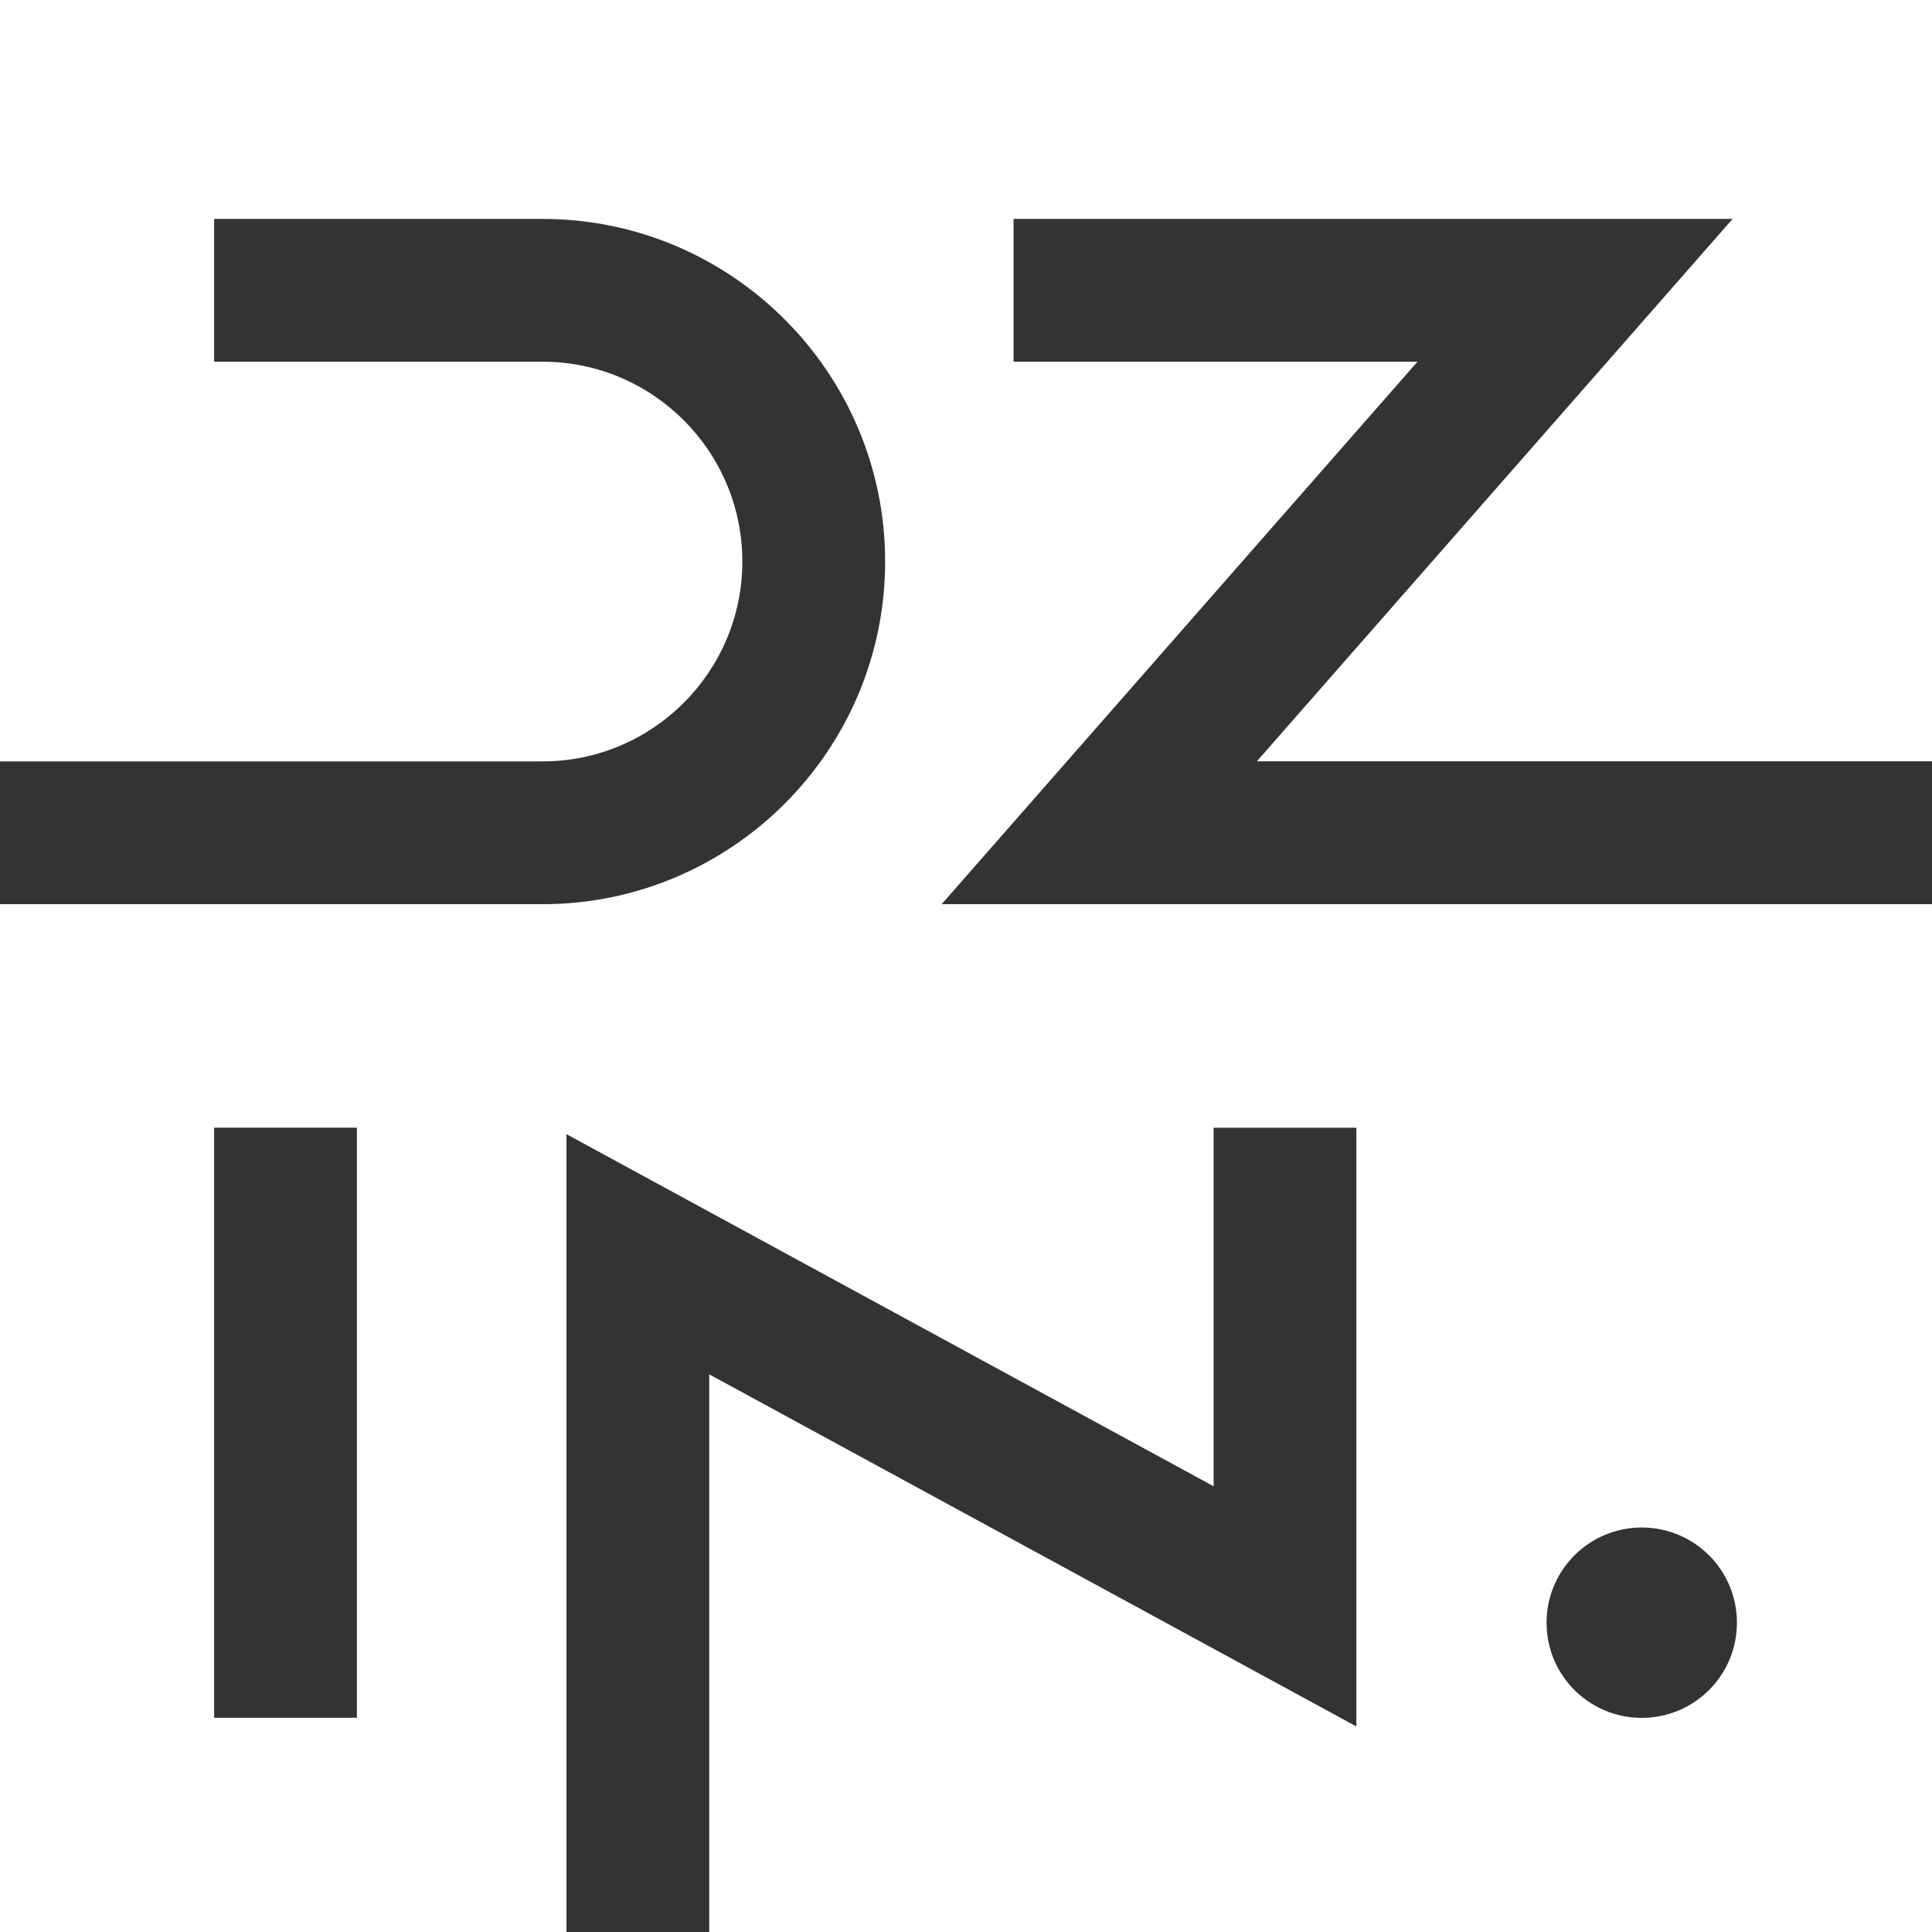 <svg width="90" height="90" viewBox="0 0 90 90" fill="none" xmlns="http://www.w3.org/2000/svg">
<rect x="0" y="0" width="90" height="90" fill="#333333" stroke="none"/>
<path d="M80.716 10.193L58.55 35.464H90V0H0V35.469H25.271C30.407 35.469 34.581 31.295 34.581 26.159C34.581 21.024 30.407 16.849 25.271 16.849H9.975V10.198H25.271C34.073 10.198 41.233 17.358 41.233 26.159C41.233 34.961 34.073 42.121 25.271 42.121H0V90H26.388V52.833L56.535 69.236V52.537H63.186V80.425L33.039 64.022V90H90V42.121H43.865L66.032 16.849H47.215V10.198H80.711L80.716 10.193ZM16.626 80.02H9.975V52.532H16.626V80.02ZM76.479 71.157C78.93 71.157 80.913 73.14 80.913 75.591C80.913 78.042 78.93 80.025 76.479 80.025C74.028 80.025 72.045 78.042 72.045 75.591C72.045 73.14 74.028 71.157 76.479 71.157Z" fill="white"/>
</svg>
